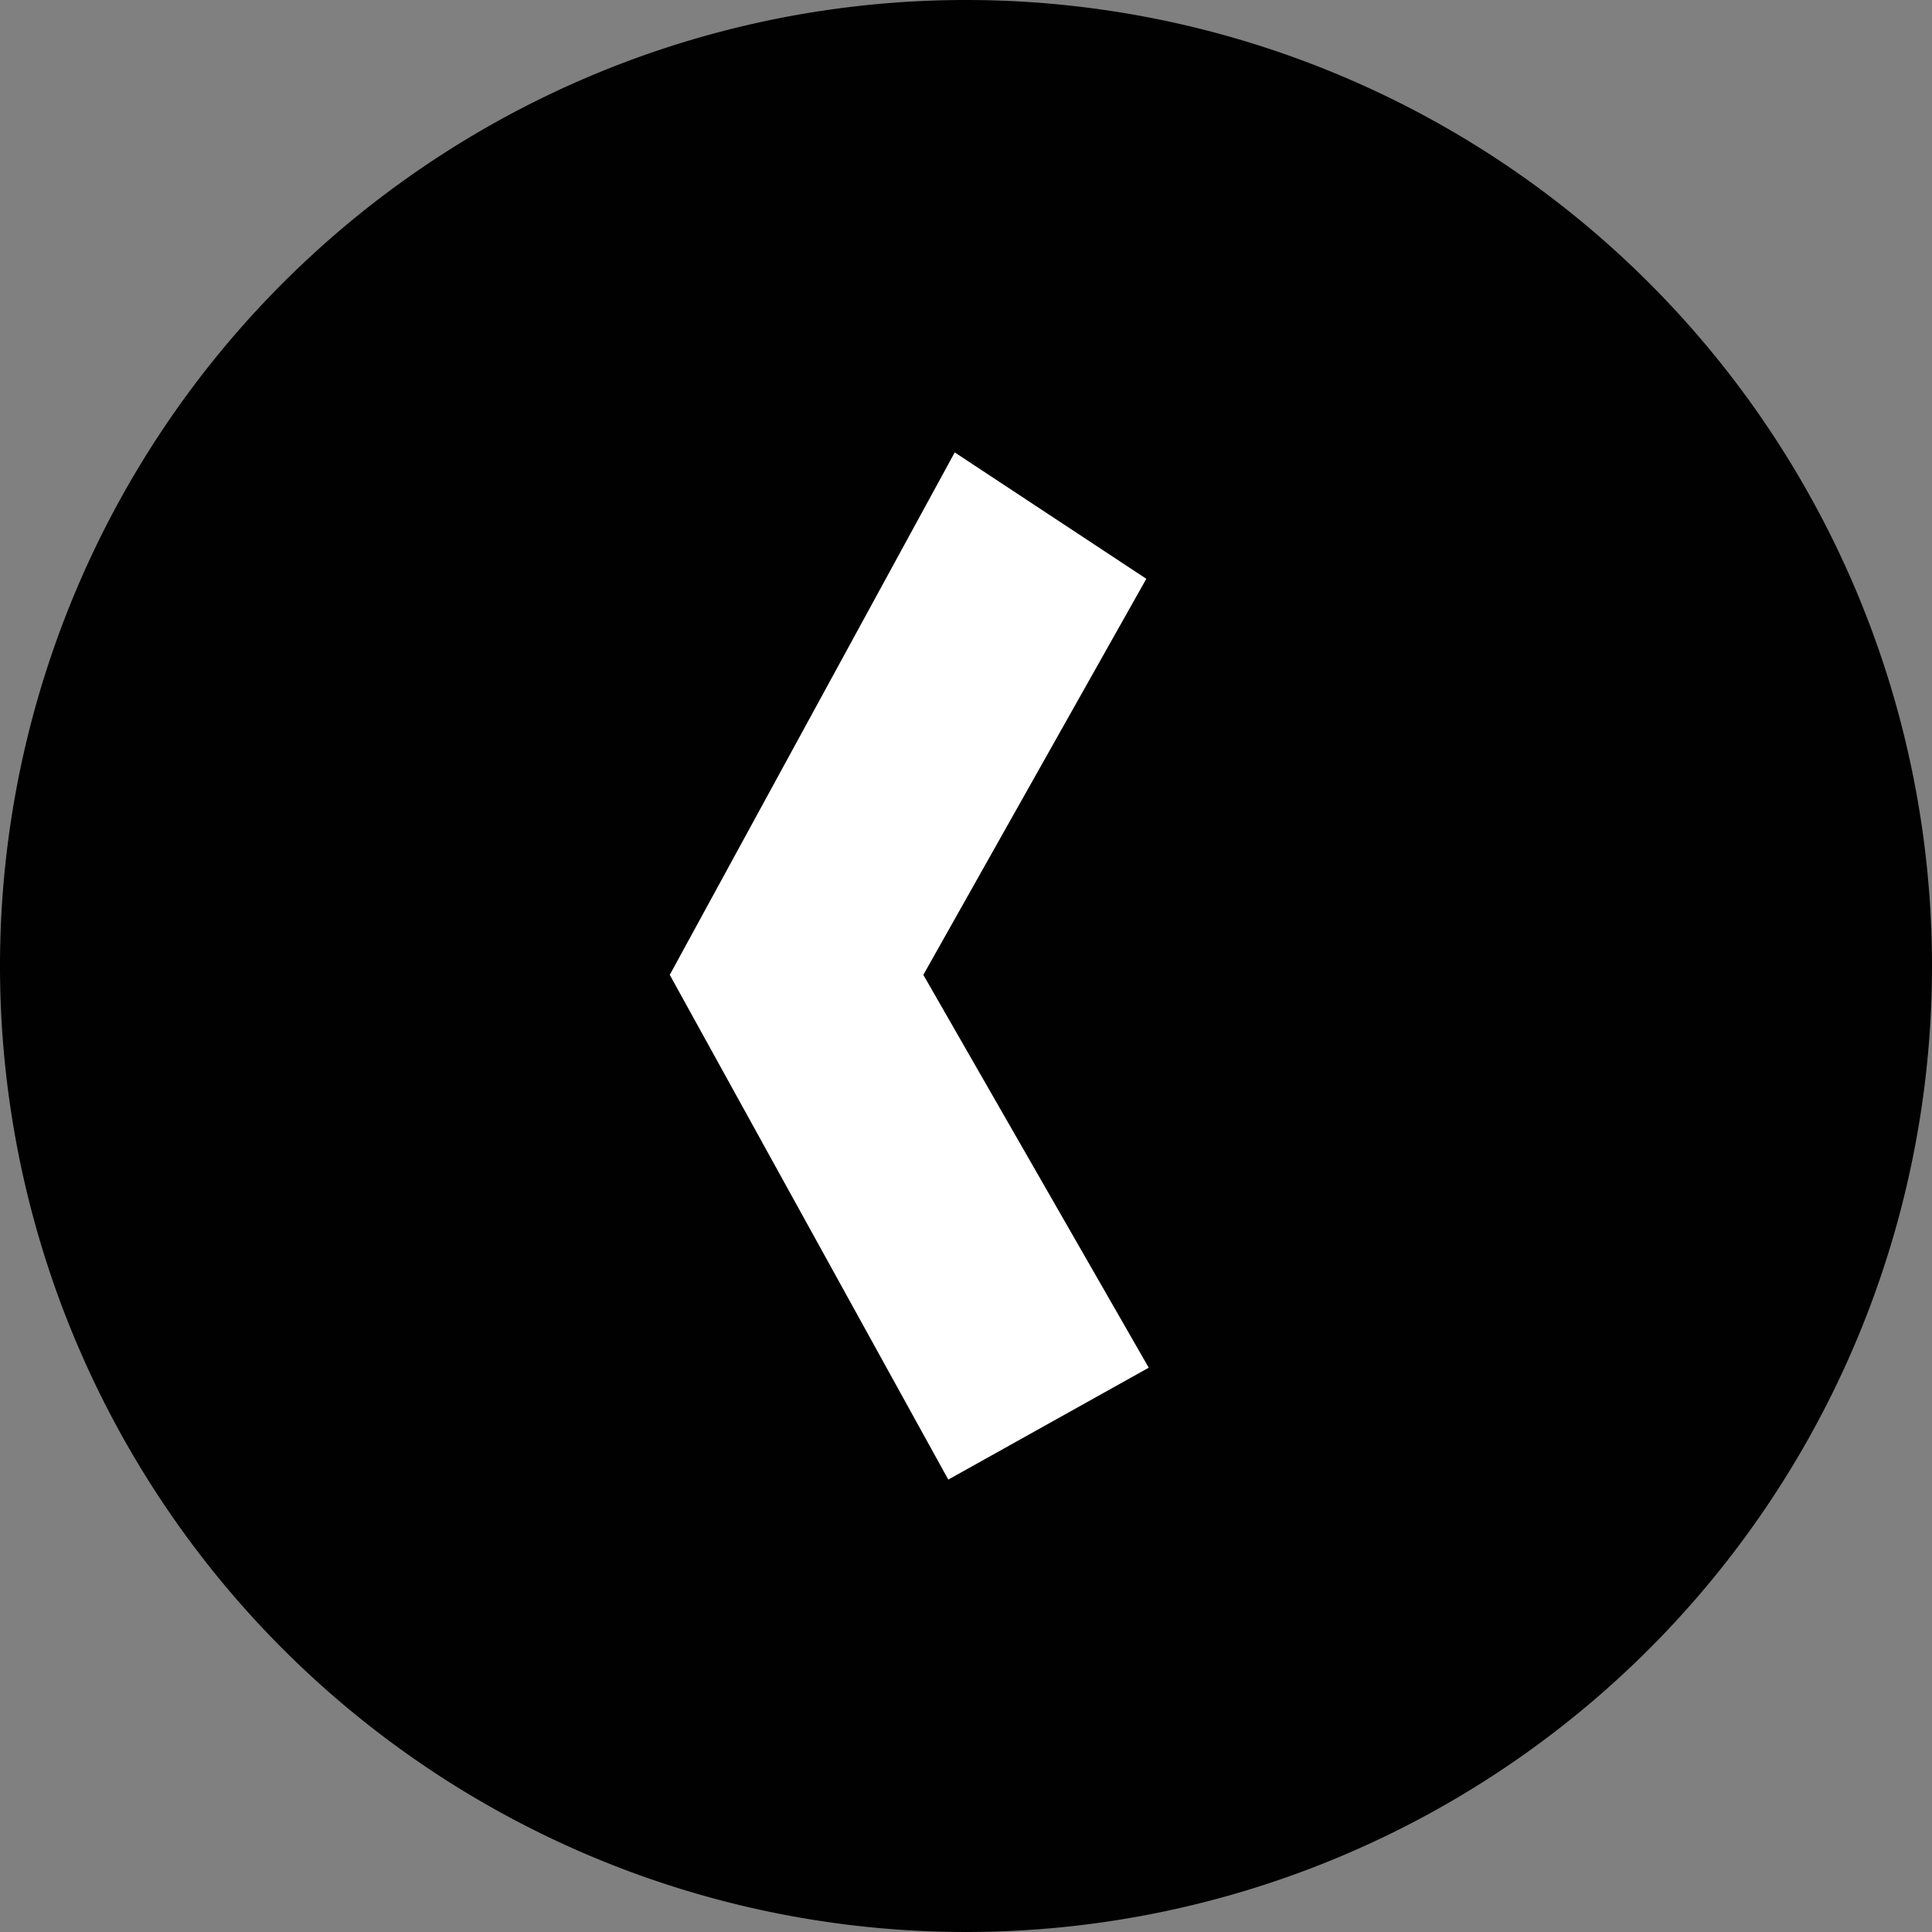 <svg id="Ebene_1" data-name="Ebene 1" xmlns="http://www.w3.org/2000/svg" xmlns:xlink="http://www.w3.org/1999/xlink" viewBox="0 0 24 24"><rect x="0" y="0" width="24" height="24" fill="#808080" stroke="none"/><defs><style>.cls-1{fill:none;}.cls-2{clip-path:url(#clip-path);}.cls-3{fill:#010101;}.cls-4{fill:#fff;}</style><clipPath id="clip-path"><rect class="cls-1" width="24" height="24"/></clipPath></defs><g class="cls-2"><path class="cls-3" d="M24,12A12,12,0,1,1,12,0,12,12,0,0,1,24,12"/></g><polygon class="cls-4" points="11.78 18.38 14.27 16.99 11.47 12.11 14.24 7.19 11.86 5.62 8.32 12.11 11.78 18.38"/></svg>